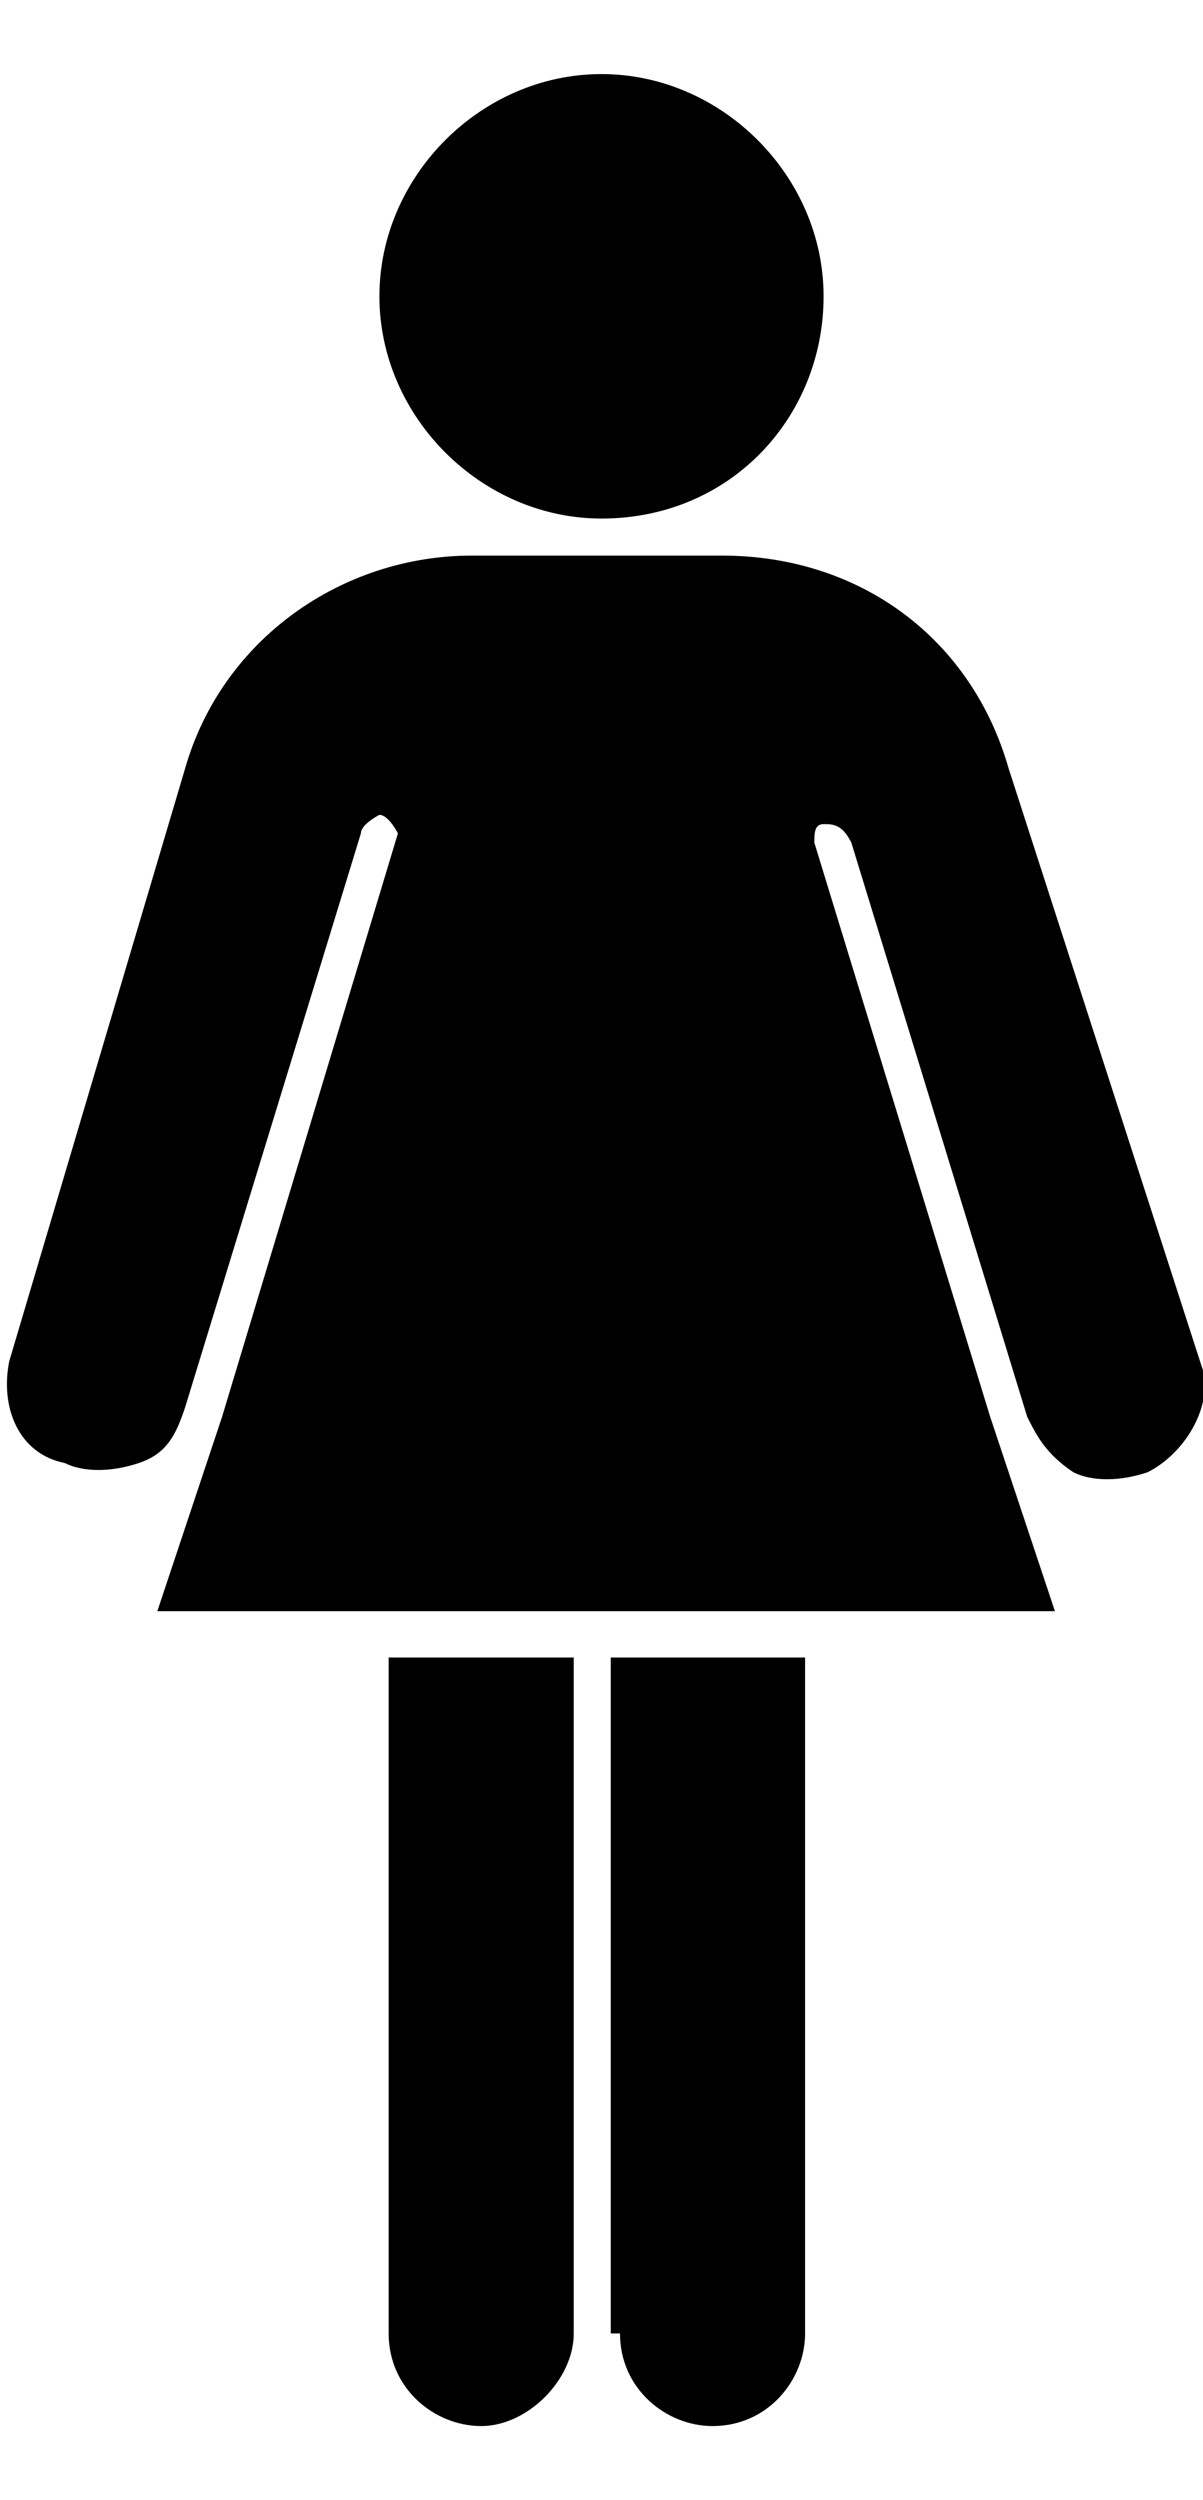 <?xml version="1.0" encoding="utf-8"?>
<!-- Generator: Adobe Illustrator 19.0.0, SVG Export Plug-In . SVG Version: 6.00 Build 0)  -->
<svg version="1.1" id="Layer_1" xmlns="http://www.w3.org/2000/svg" xmlns:xlink="http://www.w3.org/1999/xlink" x="0px" y="0px"
	 viewBox="-50 43 13 27" style="enable-background:new -50 43 13 27;" xml:space="preserve">
<path d="M-45.8,68.2c0,0.6,0.5,1,1,1s1-0.5,1-1v-7.3h-2L-45.8,68.2L-45.8,68.2z"/>
<path d="M-43.3,68.2c0,0.6,0.5,1,1,1c0.6,0,1-0.5,1-1v-7.3h-2.1V68.2z"/>
<path d="M-39.1,51.3c-0.4-1.4-1.6-2.3-3.1-2.3h-2.7c-1.4,0-2.7,0.9-3.1,2.3l-1.9,6.4c-0.1,0.5,0.1,1,0.6,1.1c0.2,0.1,0.5,0.1,0.8,0
	s0.4-0.3,0.5-0.6l1.9-6.2c0-0.1,0.2-0.2,0.2-0.2c0.1,0,0.2,0.2,0.2,0.2l-1.9,6.3l-0.7,2.1h9.7l-0.7-2.1l-1.9-6.2
	c0-0.1,0-0.2,0.1-0.2c0.1,0,0.2,0,0.3,0.2l1.9,6.2c0.1,0.2,0.2,0.4,0.5,0.6c0.2,0.1,0.5,0.1,0.8,0c0.4-0.2,0.7-0.7,0.6-1.1
	L-39.1,51.3z"/>
<path d="M-43.5,48.6c1.4,0,2.4-1.1,2.4-2.4s-1.1-2.4-2.4-2.4s-2.4,1.1-2.4,2.4C-45.9,47.5-44.8,48.6-43.5,48.6z"/>
</svg>
